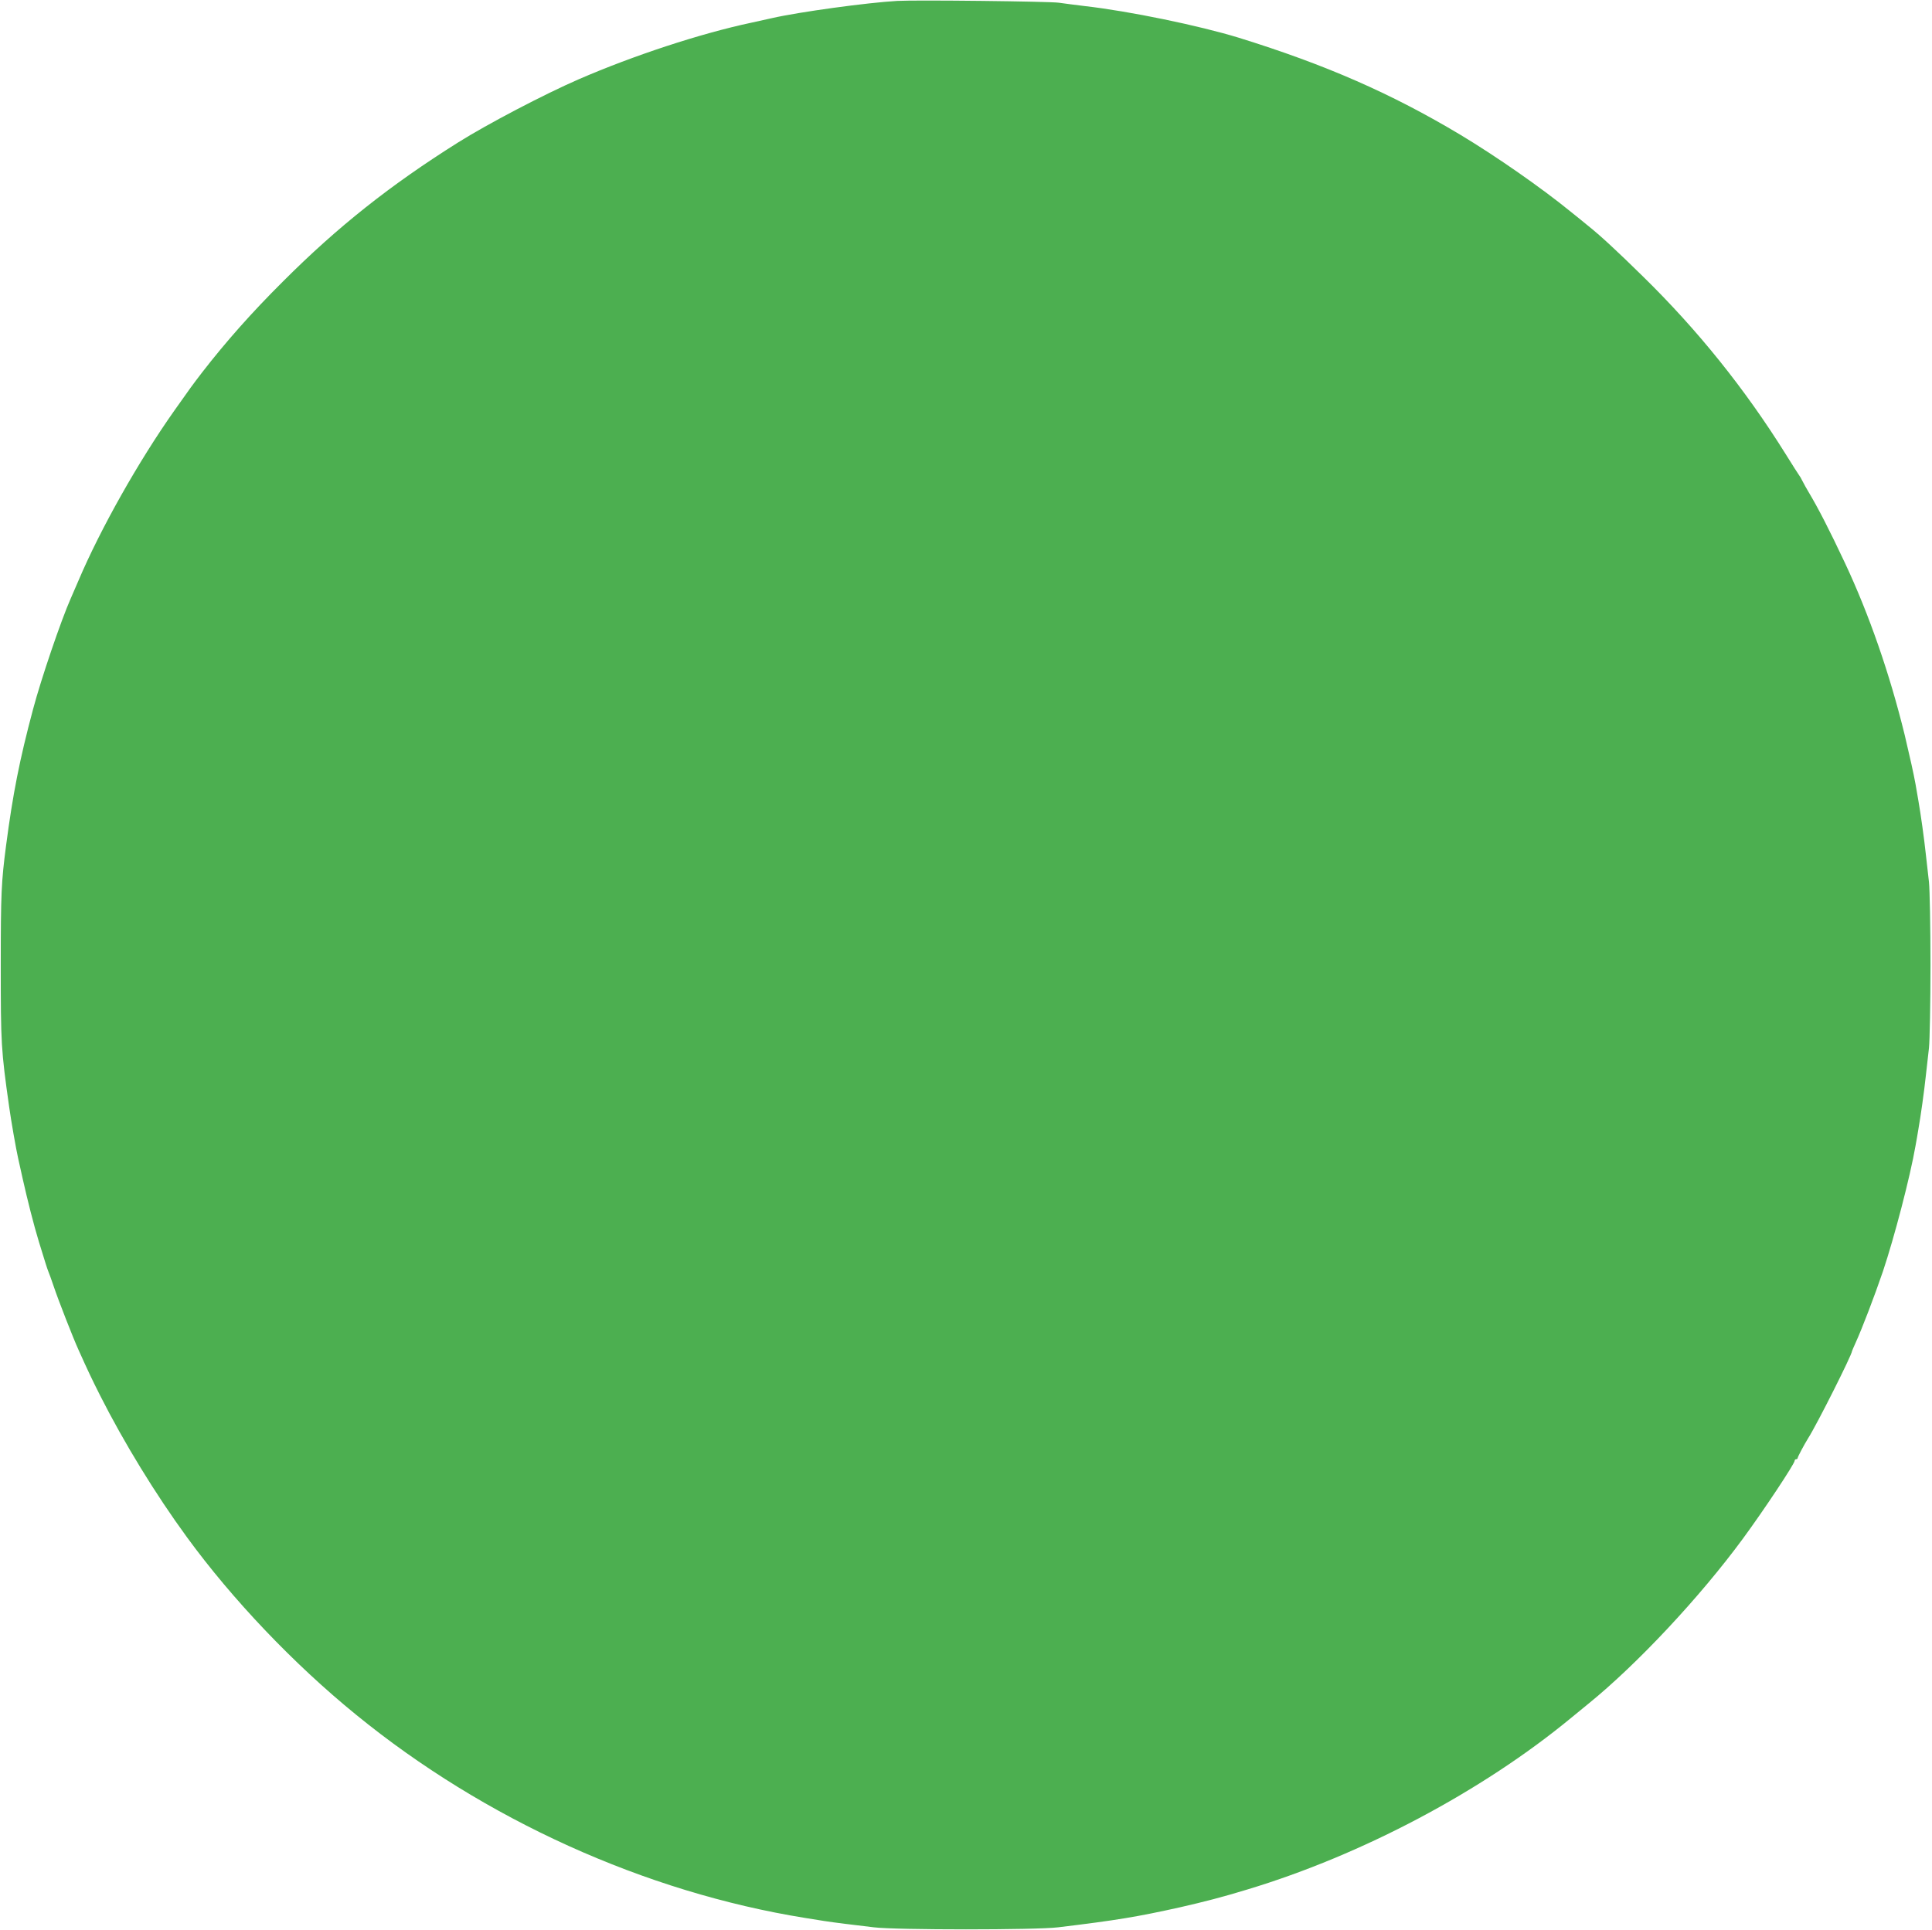<?xml version="1.0" standalone="no"?>
<!DOCTYPE svg PUBLIC "-//W3C//DTD SVG 20010904//EN"
 "http://www.w3.org/TR/2001/REC-SVG-20010904/DTD/svg10.dtd">
<svg version="1.0" xmlns="http://www.w3.org/2000/svg"
 width="1280pt" height="1279pt" viewBox="0 0 1280 1279"
 preserveAspectRatio="xMidYMid meet">
<g transform="translate(0,1279) scale(0.1,-0.1)"
fill="#4caf50" stroke="none">
<path d="M5945 12784 c-197 -11 -650 -73 -830 -114 -22 -5 -85 -19 -140 -31
-333 -71 -776 -216 -1140 -374 -228 -99 -606 -297 -800 -419 -450 -283 -797
-558 -1160 -921 -208 -207 -377 -398 -536 -603 -71 -93 -71 -93 -184 -253
-238 -337 -490 -785 -634 -1124 -19 -44 -42 -98 -52 -120 -64 -144 -197 -535
-250 -735 -89 -333 -134 -561 -179 -905 -31 -237 -35 -318 -35 -790 0 -521 2
-562 56 -942 12 -87 45 -276 59 -338 5 -22 18 -83 30 -135 32 -143 74 -309
108 -420 41 -133 54 -176 62 -195 5 -11 21 -56 36 -100 29 -87 130 -346 165
-422 61 -136 86 -189 144 -304 157 -310 364 -649 573 -935 301 -413 708 -841
1121 -1177 850 -694 1914 -1176 2976 -1347 39 -6 95 -15 125 -20 30 -5 93 -13
140 -19 47 -6 132 -16 190 -23 146 -18 1074 -18 1220 0 390 47 525 70 805 132
166 38 283 68 450 119 759 229 1555 651 2143 1136 40 33 93 76 116 95 324 263
738 706 1022 1092 139 189 344 498 344 518 0 6 5 10 10 10 6 0 10 4 10 8 0 8
45 92 70 132 58 91 290 553 290 576 0 2 11 27 24 56 44 97 124 306 181 473 75
224 180 625 216 833 5 28 14 78 19 110 16 91 38 249 49 352 6 52 15 136 21
186 5 50 10 297 10 549 0 252 -5 499 -10 549 -6 50 -15 134 -21 186 -11 103
-33 261 -49 353 -5 31 -14 81 -19 110 -13 72 -37 179 -72 327 -99 404 -235
797 -396 1140 -104 221 -176 361 -241 470 -12 19 -29 51 -39 70 -9 19 -20 37
-23 40 -3 3 -43 66 -89 140 -269 431 -582 822 -948 1180 -170 167 -281 270
-363 335 -20 17 -70 57 -111 90 -196 160 -496 369 -734 512 -456 273 -891 464
-1468 643 -261 80 -723 176 -1022 210 -55 7 -131 16 -170 22 -66 9 -942 19
-1070 12z"/>
</g>
</svg>
